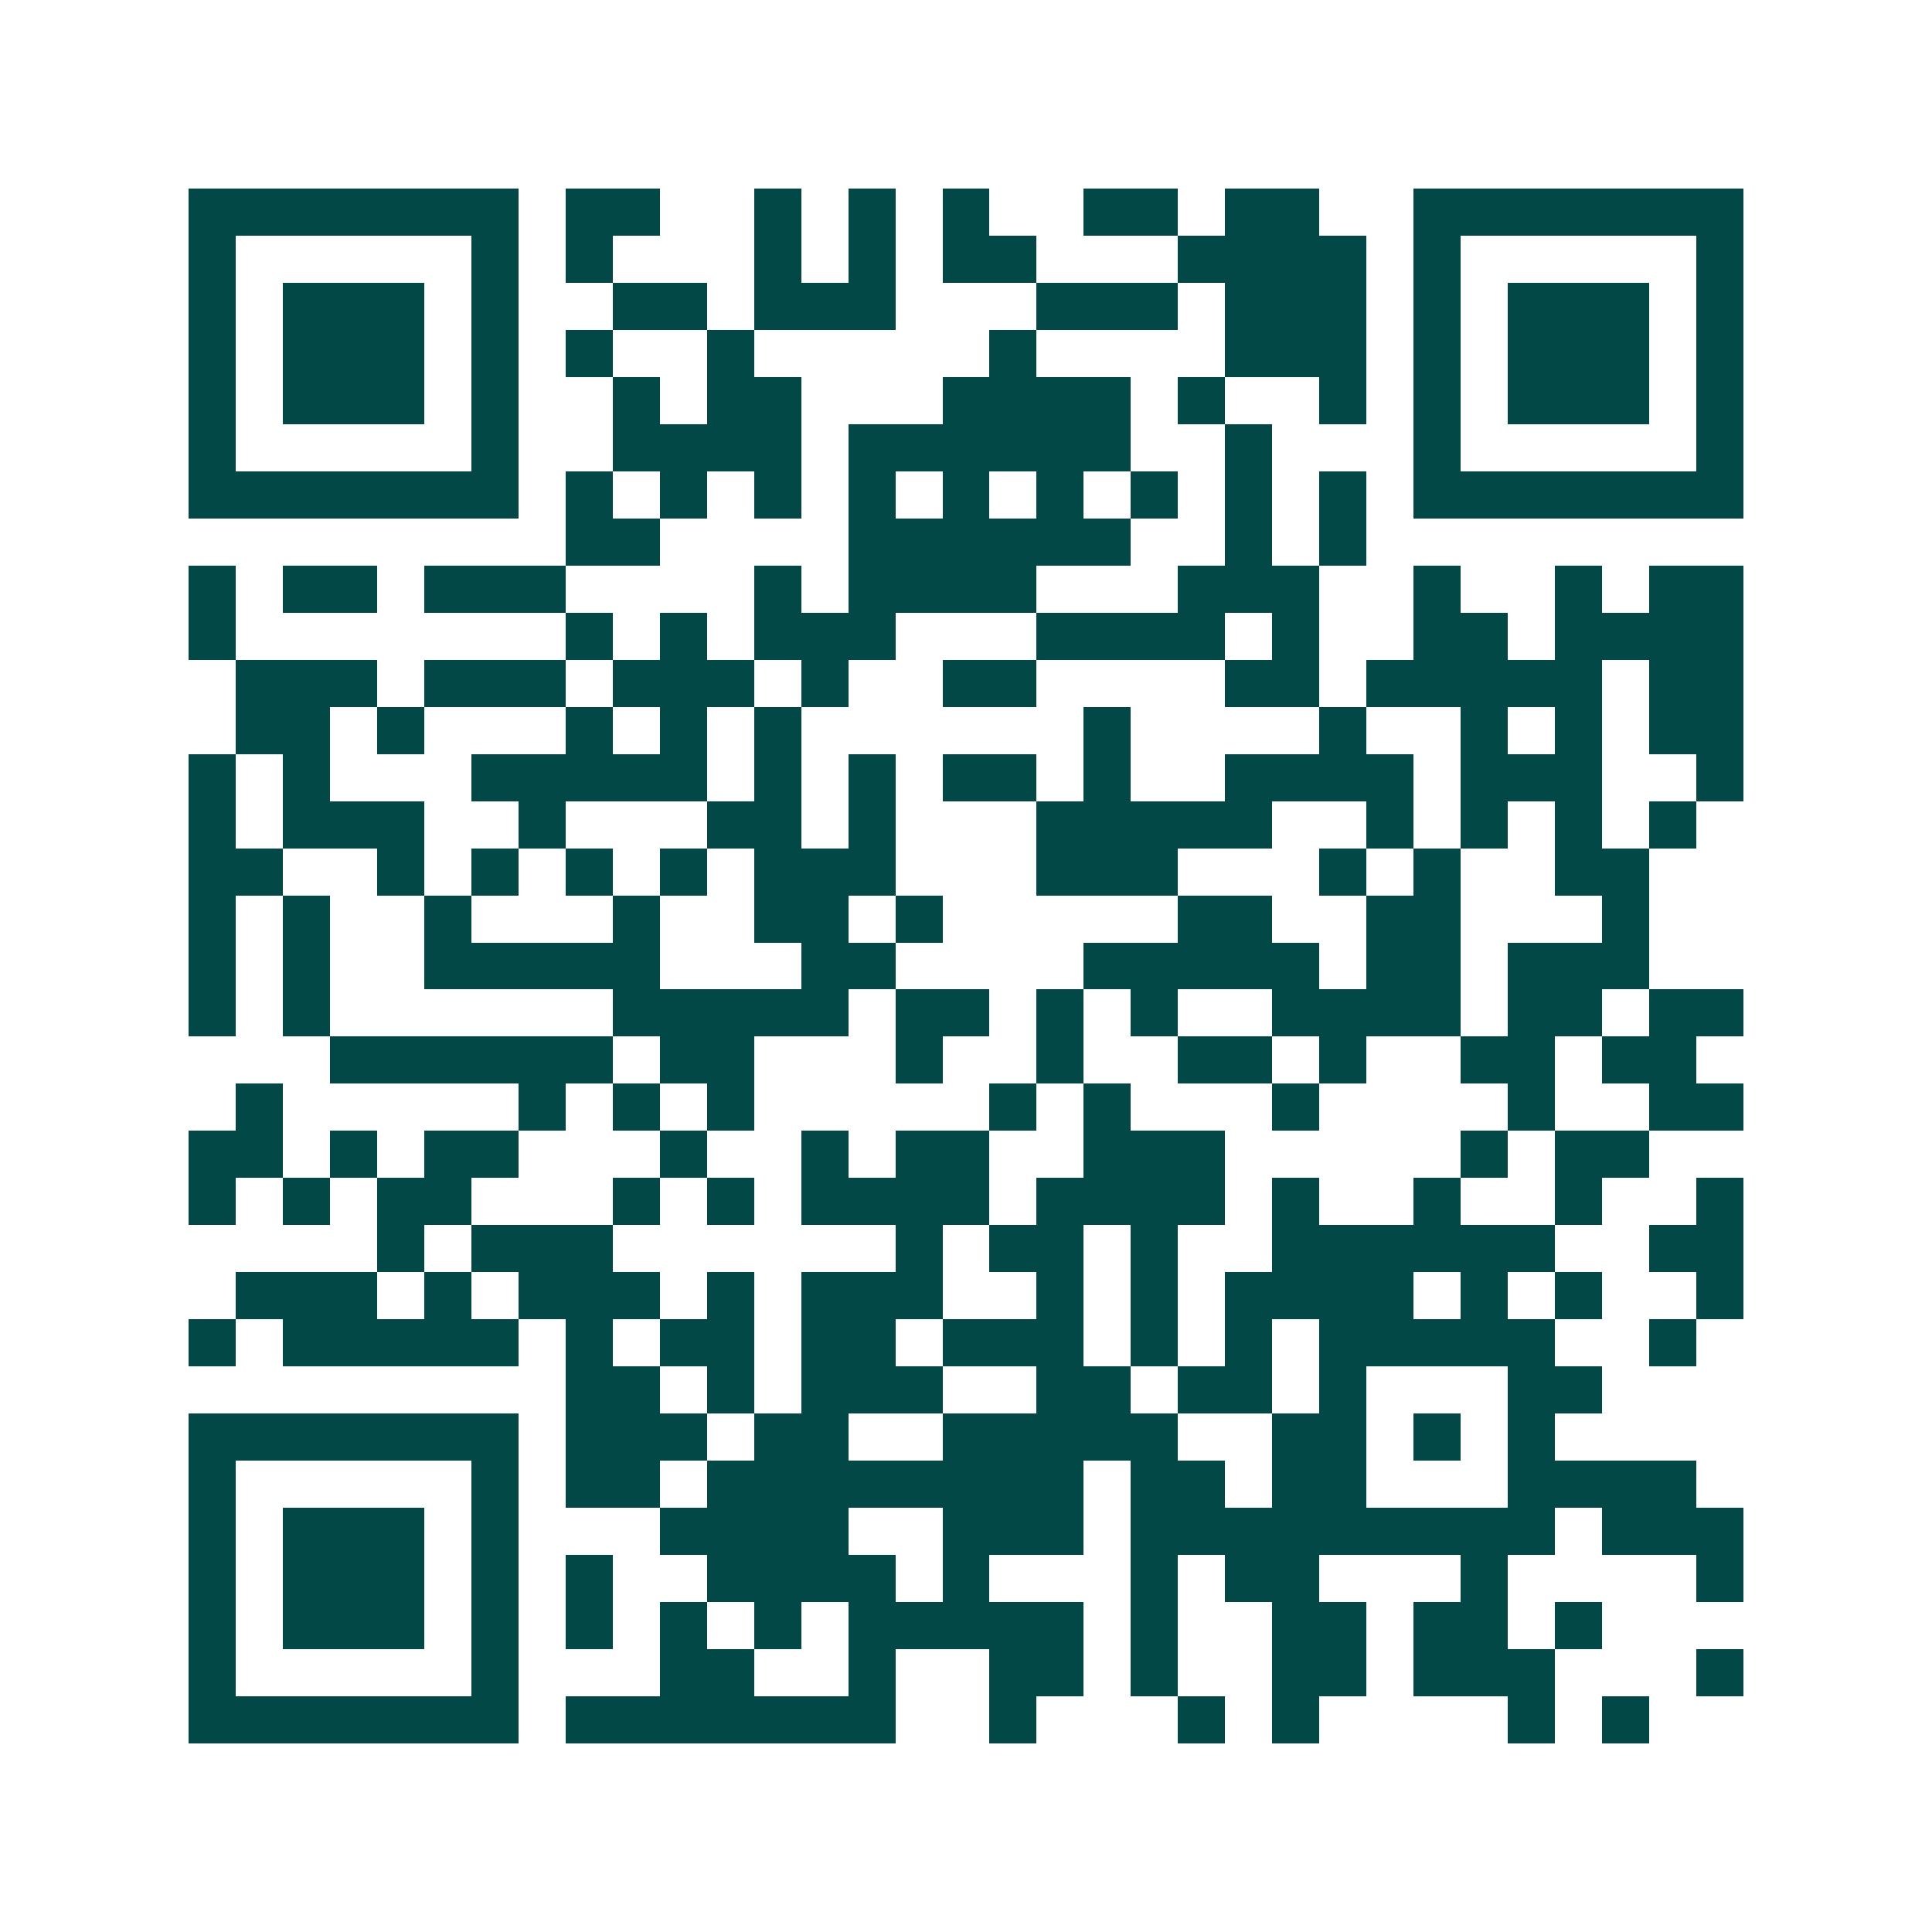 <svg xmlns="http://www.w3.org/2000/svg" width="200" height="200" viewBox="0 0 41 41" shape-rendering="crispEdges"><path fill="#ffffff" d="M0 0h41v41H0z"/><path stroke="#014847" d="M4 4.5h7m1 0h2m2 0h1m1 0h1m1 0h1m2 0h2m1 0h2m2 0h7M4 5.5h1m5 0h1m1 0h1m3 0h1m1 0h1m1 0h2m3 0h4m1 0h1m5 0h1M4 6.5h1m1 0h3m1 0h1m2 0h2m1 0h3m3 0h3m1 0h3m1 0h1m1 0h3m1 0h1M4 7.5h1m1 0h3m1 0h1m1 0h1m2 0h1m5 0h1m4 0h3m1 0h1m1 0h3m1 0h1M4 8.5h1m1 0h3m1 0h1m2 0h1m1 0h2m3 0h4m1 0h1m2 0h1m1 0h1m1 0h3m1 0h1M4 9.5h1m5 0h1m2 0h4m1 0h6m2 0h1m3 0h1m5 0h1M4 10.5h7m1 0h1m1 0h1m1 0h1m1 0h1m1 0h1m1 0h1m1 0h1m1 0h1m1 0h1m1 0h7M12 11.5h2m4 0h6m2 0h1m1 0h1M4 12.5h1m1 0h2m1 0h3m4 0h1m1 0h4m3 0h3m2 0h1m2 0h1m1 0h2M4 13.5h1m7 0h1m1 0h1m1 0h3m3 0h4m1 0h1m2 0h2m1 0h4M5 14.5h3m1 0h3m1 0h3m1 0h1m2 0h2m4 0h2m1 0h5m1 0h2M5 15.5h2m1 0h1m3 0h1m1 0h1m1 0h1m6 0h1m4 0h1m2 0h1m1 0h1m1 0h2M4 16.5h1m1 0h1m3 0h5m1 0h1m1 0h1m1 0h2m1 0h1m2 0h4m1 0h3m2 0h1M4 17.5h1m1 0h3m2 0h1m3 0h2m1 0h1m3 0h5m2 0h1m1 0h1m1 0h1m1 0h1M4 18.5h2m2 0h1m1 0h1m1 0h1m1 0h1m1 0h3m3 0h3m3 0h1m1 0h1m2 0h2M4 19.5h1m1 0h1m2 0h1m3 0h1m2 0h2m1 0h1m5 0h2m2 0h2m3 0h1M4 20.5h1m1 0h1m2 0h5m3 0h2m4 0h5m1 0h2m1 0h3M4 21.5h1m1 0h1m6 0h5m1 0h2m1 0h1m1 0h1m2 0h4m1 0h2m1 0h2M7 22.5h6m1 0h2m3 0h1m2 0h1m2 0h2m1 0h1m2 0h2m1 0h2M5 23.5h1m5 0h1m1 0h1m1 0h1m5 0h1m1 0h1m3 0h1m4 0h1m2 0h2M4 24.5h2m1 0h1m1 0h2m3 0h1m2 0h1m1 0h2m2 0h3m5 0h1m1 0h2M4 25.5h1m1 0h1m1 0h2m3 0h1m1 0h1m1 0h4m1 0h4m1 0h1m2 0h1m2 0h1m2 0h1M8 26.5h1m1 0h3m6 0h1m1 0h2m1 0h1m2 0h6m2 0h2M5 27.5h3m1 0h1m1 0h3m1 0h1m1 0h3m2 0h1m1 0h1m1 0h4m1 0h1m1 0h1m2 0h1M4 28.5h1m1 0h5m1 0h1m1 0h2m1 0h2m1 0h3m1 0h1m1 0h1m1 0h5m2 0h1M12 29.5h2m1 0h1m1 0h3m2 0h2m1 0h2m1 0h1m3 0h2M4 30.5h7m1 0h3m1 0h2m2 0h5m2 0h2m1 0h1m1 0h1M4 31.5h1m5 0h1m1 0h2m1 0h8m1 0h2m1 0h2m3 0h4M4 32.5h1m1 0h3m1 0h1m3 0h4m2 0h3m1 0h9m1 0h3M4 33.5h1m1 0h3m1 0h1m1 0h1m2 0h4m1 0h1m3 0h1m1 0h2m3 0h1m4 0h1M4 34.5h1m1 0h3m1 0h1m1 0h1m1 0h1m1 0h1m1 0h5m1 0h1m2 0h2m1 0h2m1 0h1M4 35.5h1m5 0h1m3 0h2m2 0h1m2 0h2m1 0h1m2 0h2m1 0h3m3 0h1M4 36.5h7m1 0h7m2 0h1m3 0h1m1 0h1m4 0h1m1 0h1"/></svg>
